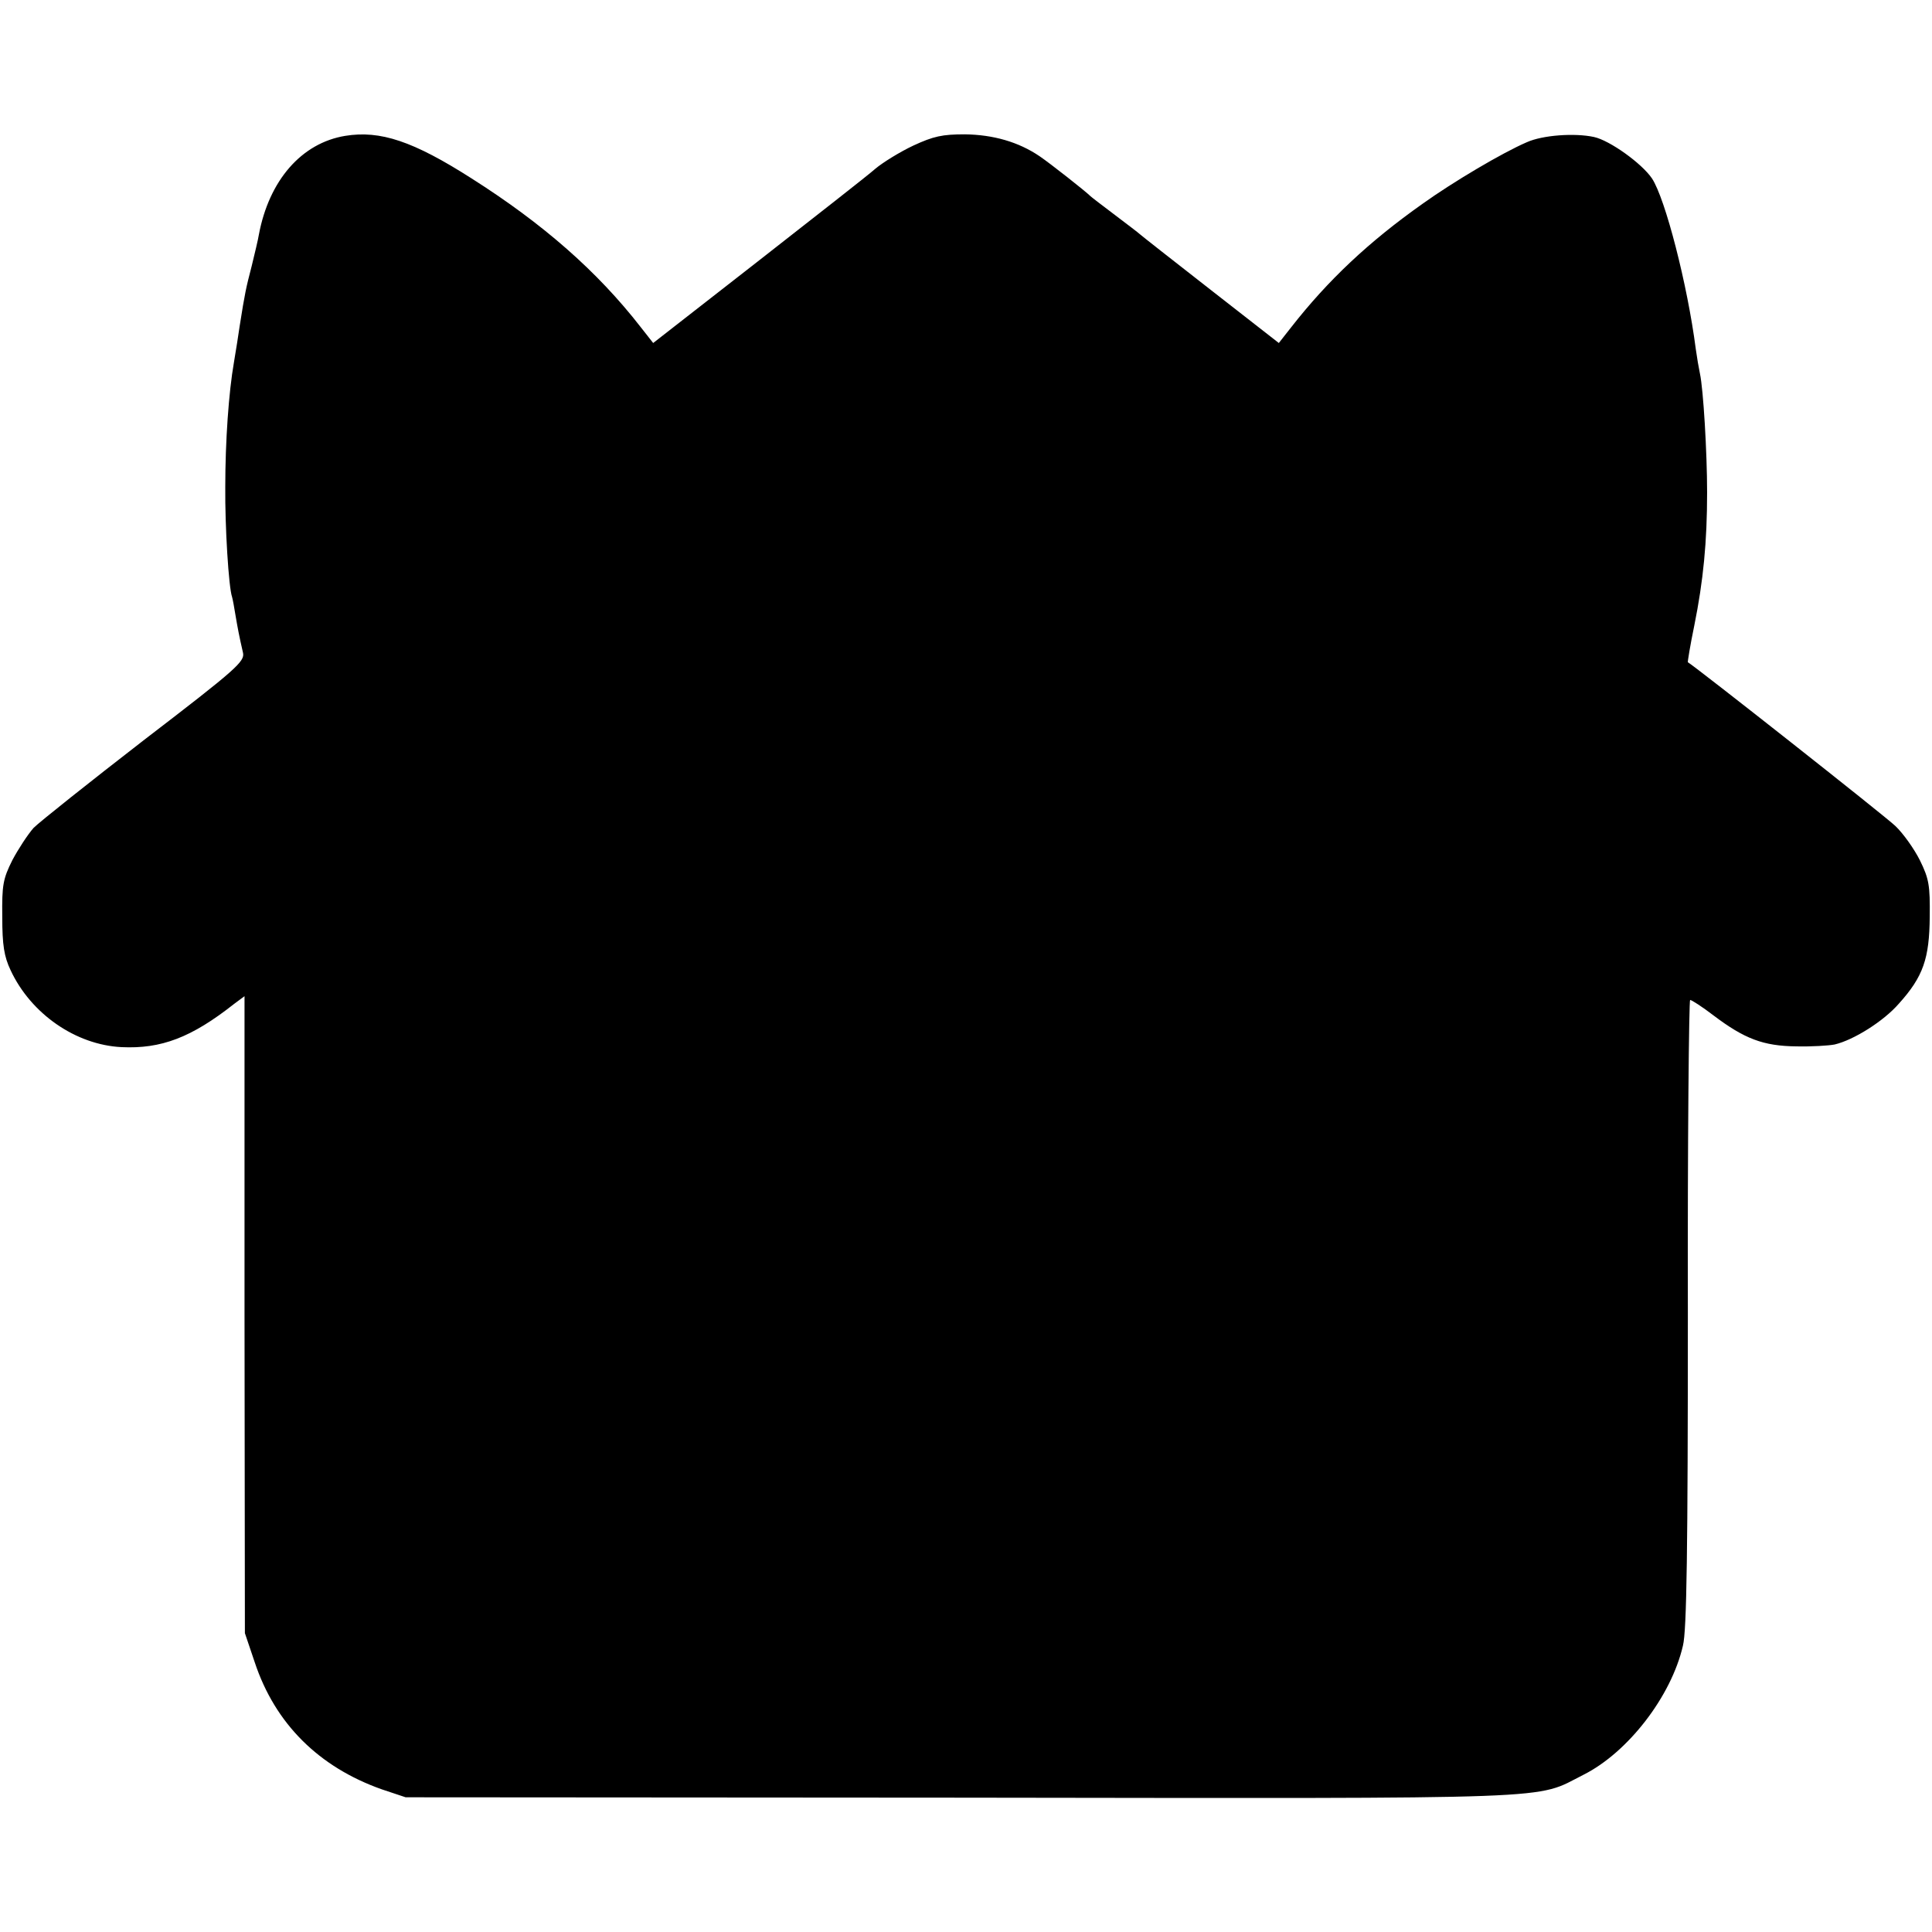 <?xml version="1.0" standalone="no"?>
<!DOCTYPE svg PUBLIC "-//W3C//DTD SVG 20010904//EN"
 "http://www.w3.org/TR/2001/REC-SVG-20010904/DTD/svg10.dtd">
<svg version="1.0" xmlns="http://www.w3.org/2000/svg"
 width="512pt" height="512pt" viewBox="0 0 512 512"
 preserveAspectRatio="xMidYMid meet">
<g transform="translate(0,512) scale(0.1,-0.1)"
fill="#000000" stroke="none">
<path d="M915 4760 c-116 -19 -202 -118 -229 -262 -2 -13 -11 -50 -19 -83 -15
-58 -18 -71 -32 -160 -3 -22 -10 -65 -15 -95 -14 -80 -23 -210 -23 -330 -1
-105 9 -267 18 -292 2 -7 6 -29 9 -48 6 -35 9 -52 20 -100 5 -23 -17 -43 -261
-230 -146 -113 -278 -218 -294 -234 -15 -17 -40 -55 -56 -85 -25 -50 -28 -66
-27 -151 0 -75 5 -105 22 -141 54 -116 173 -198 294 -204 105 -5 185 25 299
115 l27 20 0 -844 1 -844 26 -77 c54 -163 170 -278 337 -337 l63 -21 1470 -1
c1625 -2 1519 -6 1652 61 117 59 232 207 263 342 10 40 13 254 13 882 -1 456
3 829 6 829 4 0 32 -18 62 -41 82 -62 132 -81 219 -82 41 -1 87 2 102 5 51 12
130 62 170 108 65 72 81 120 82 230 1 84 -2 101 -26 150 -15 30 -44 71 -65 91
-27 26 -528 421 -550 434 -1 0 6 44 17 97 24 119 34 222 34 353 0 106 -10 274
-19 315 -3 14 -8 43 -11 65 -22 171 -81 399 -116 452 -27 40 -112 101 -154
110 -51 11 -136 5 -178 -14 -65 -28 -195 -105 -276 -163 -143 -101 -251 -203
-348 -327 l-33 -42 -182 142 c-100 78 -184 144 -187 147 -3 3 -32 25 -65 50
-33 25 -62 47 -65 50 -13 13 -107 87 -135 106 -56 38 -123 57 -198 58 -60 0
-83 -5 -137 -30 -36 -17 -81 -45 -100 -61 -19 -17 -160 -127 -312 -246 l-277
-216 -33 42 c-115 148 -259 274 -448 394 -155 99 -242 128 -335 113z"/>
</g>
</svg>
